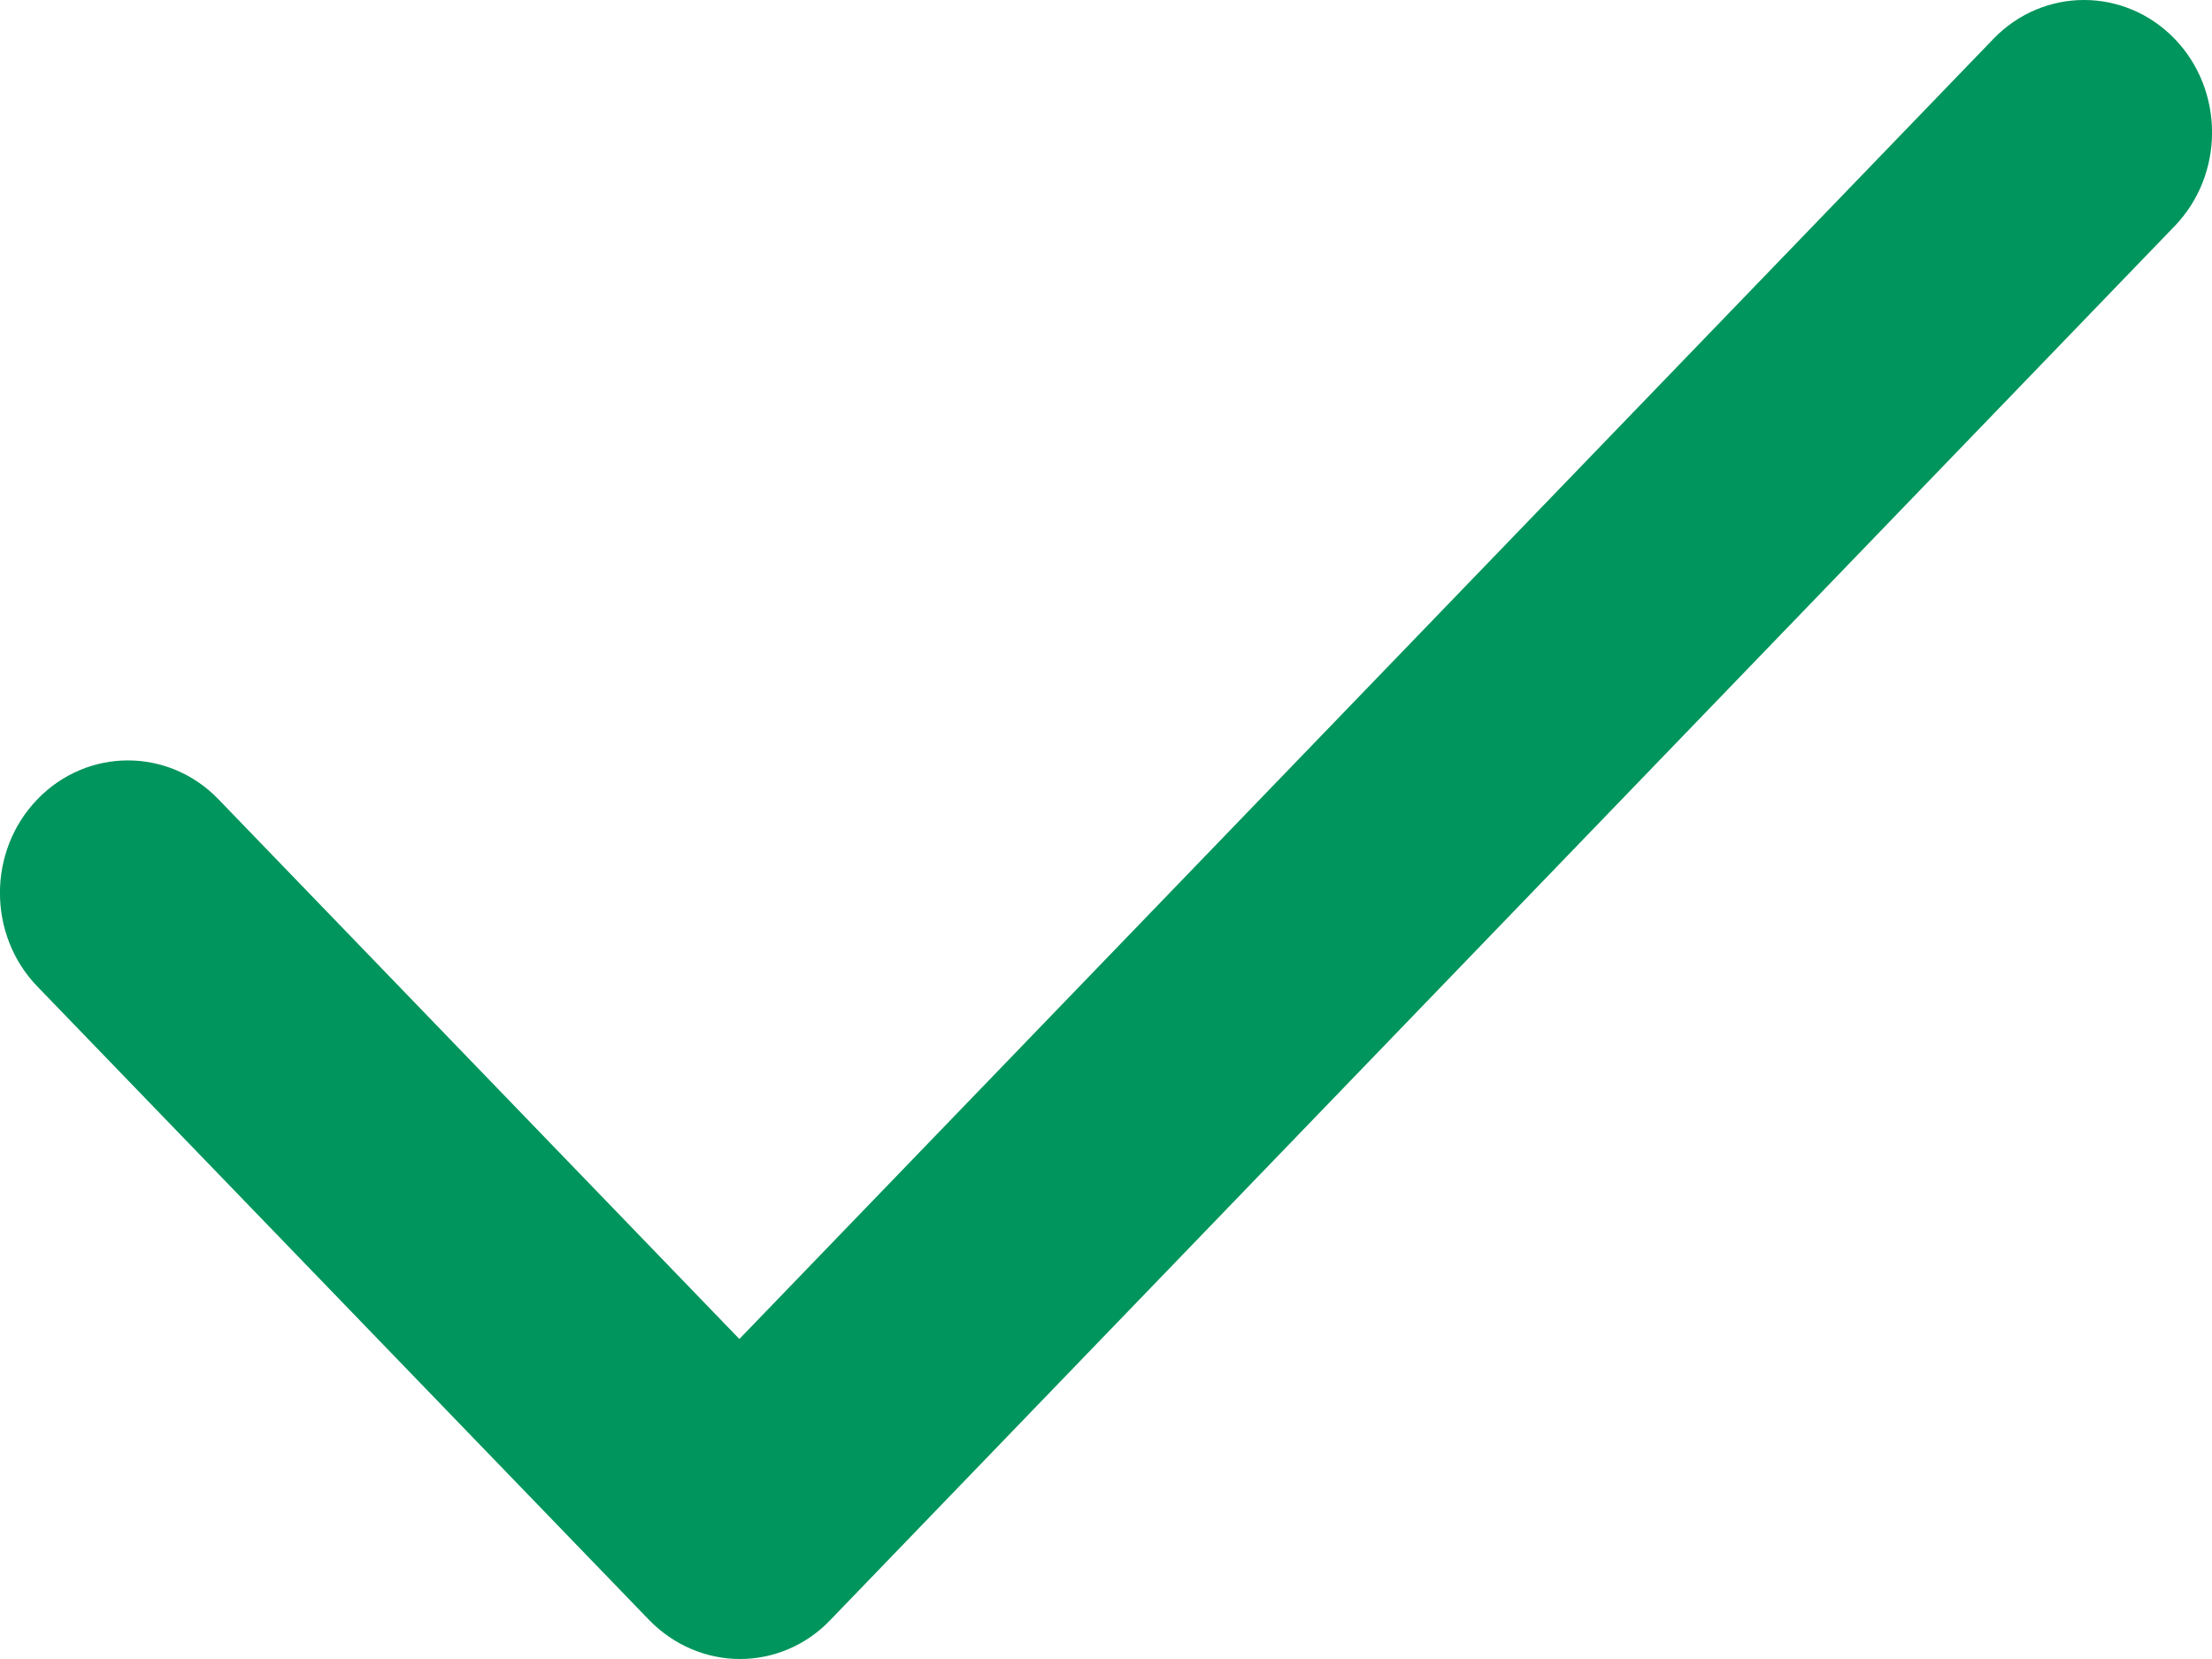 <?xml version="1.0" encoding="UTF-8"?>
<svg width="12px" height="9px" viewBox="0 0 12 9" version="1.1" xmlns="http://www.w3.org/2000/svg" xmlns:xlink="http://www.w3.org/1999/xlink">
    <!-- Generator: Sketch 58 (84663) - https://sketch.com -->
    <title>Fill 2</title>
    <desc>Created with Sketch.</desc>
    <g id="TV-Overview" stroke="none" stroke-width="1" fill="none" fill-rule="evenodd">
        <g id="ContenRetrofit-TV-Overview-Desktop-NewChart-Copy" transform="translate(-765, -189)" fill="#00955C">
            <g id="Group-15" transform="translate(299, 133)">
                <path d="M469.523,64.79 L466.203,61.352 C465.932,61.072 465.932,60.616 466.203,60.336 C466.474,60.055 466.914,60.055 467.185,60.336 L470.011,63.264 L476.815,56.21 C477.086,55.93 477.525,55.93 477.797,56.21 C478.068,56.491 478.068,56.946 477.797,57.227 L470.503,64.79 C470.375,64.924 470.199,65 470.014,65 C469.831,65 469.654,64.924 469.523,64.79 Z" id="Fill-2"/>
            </g>
        </g>
    </g>
</svg>